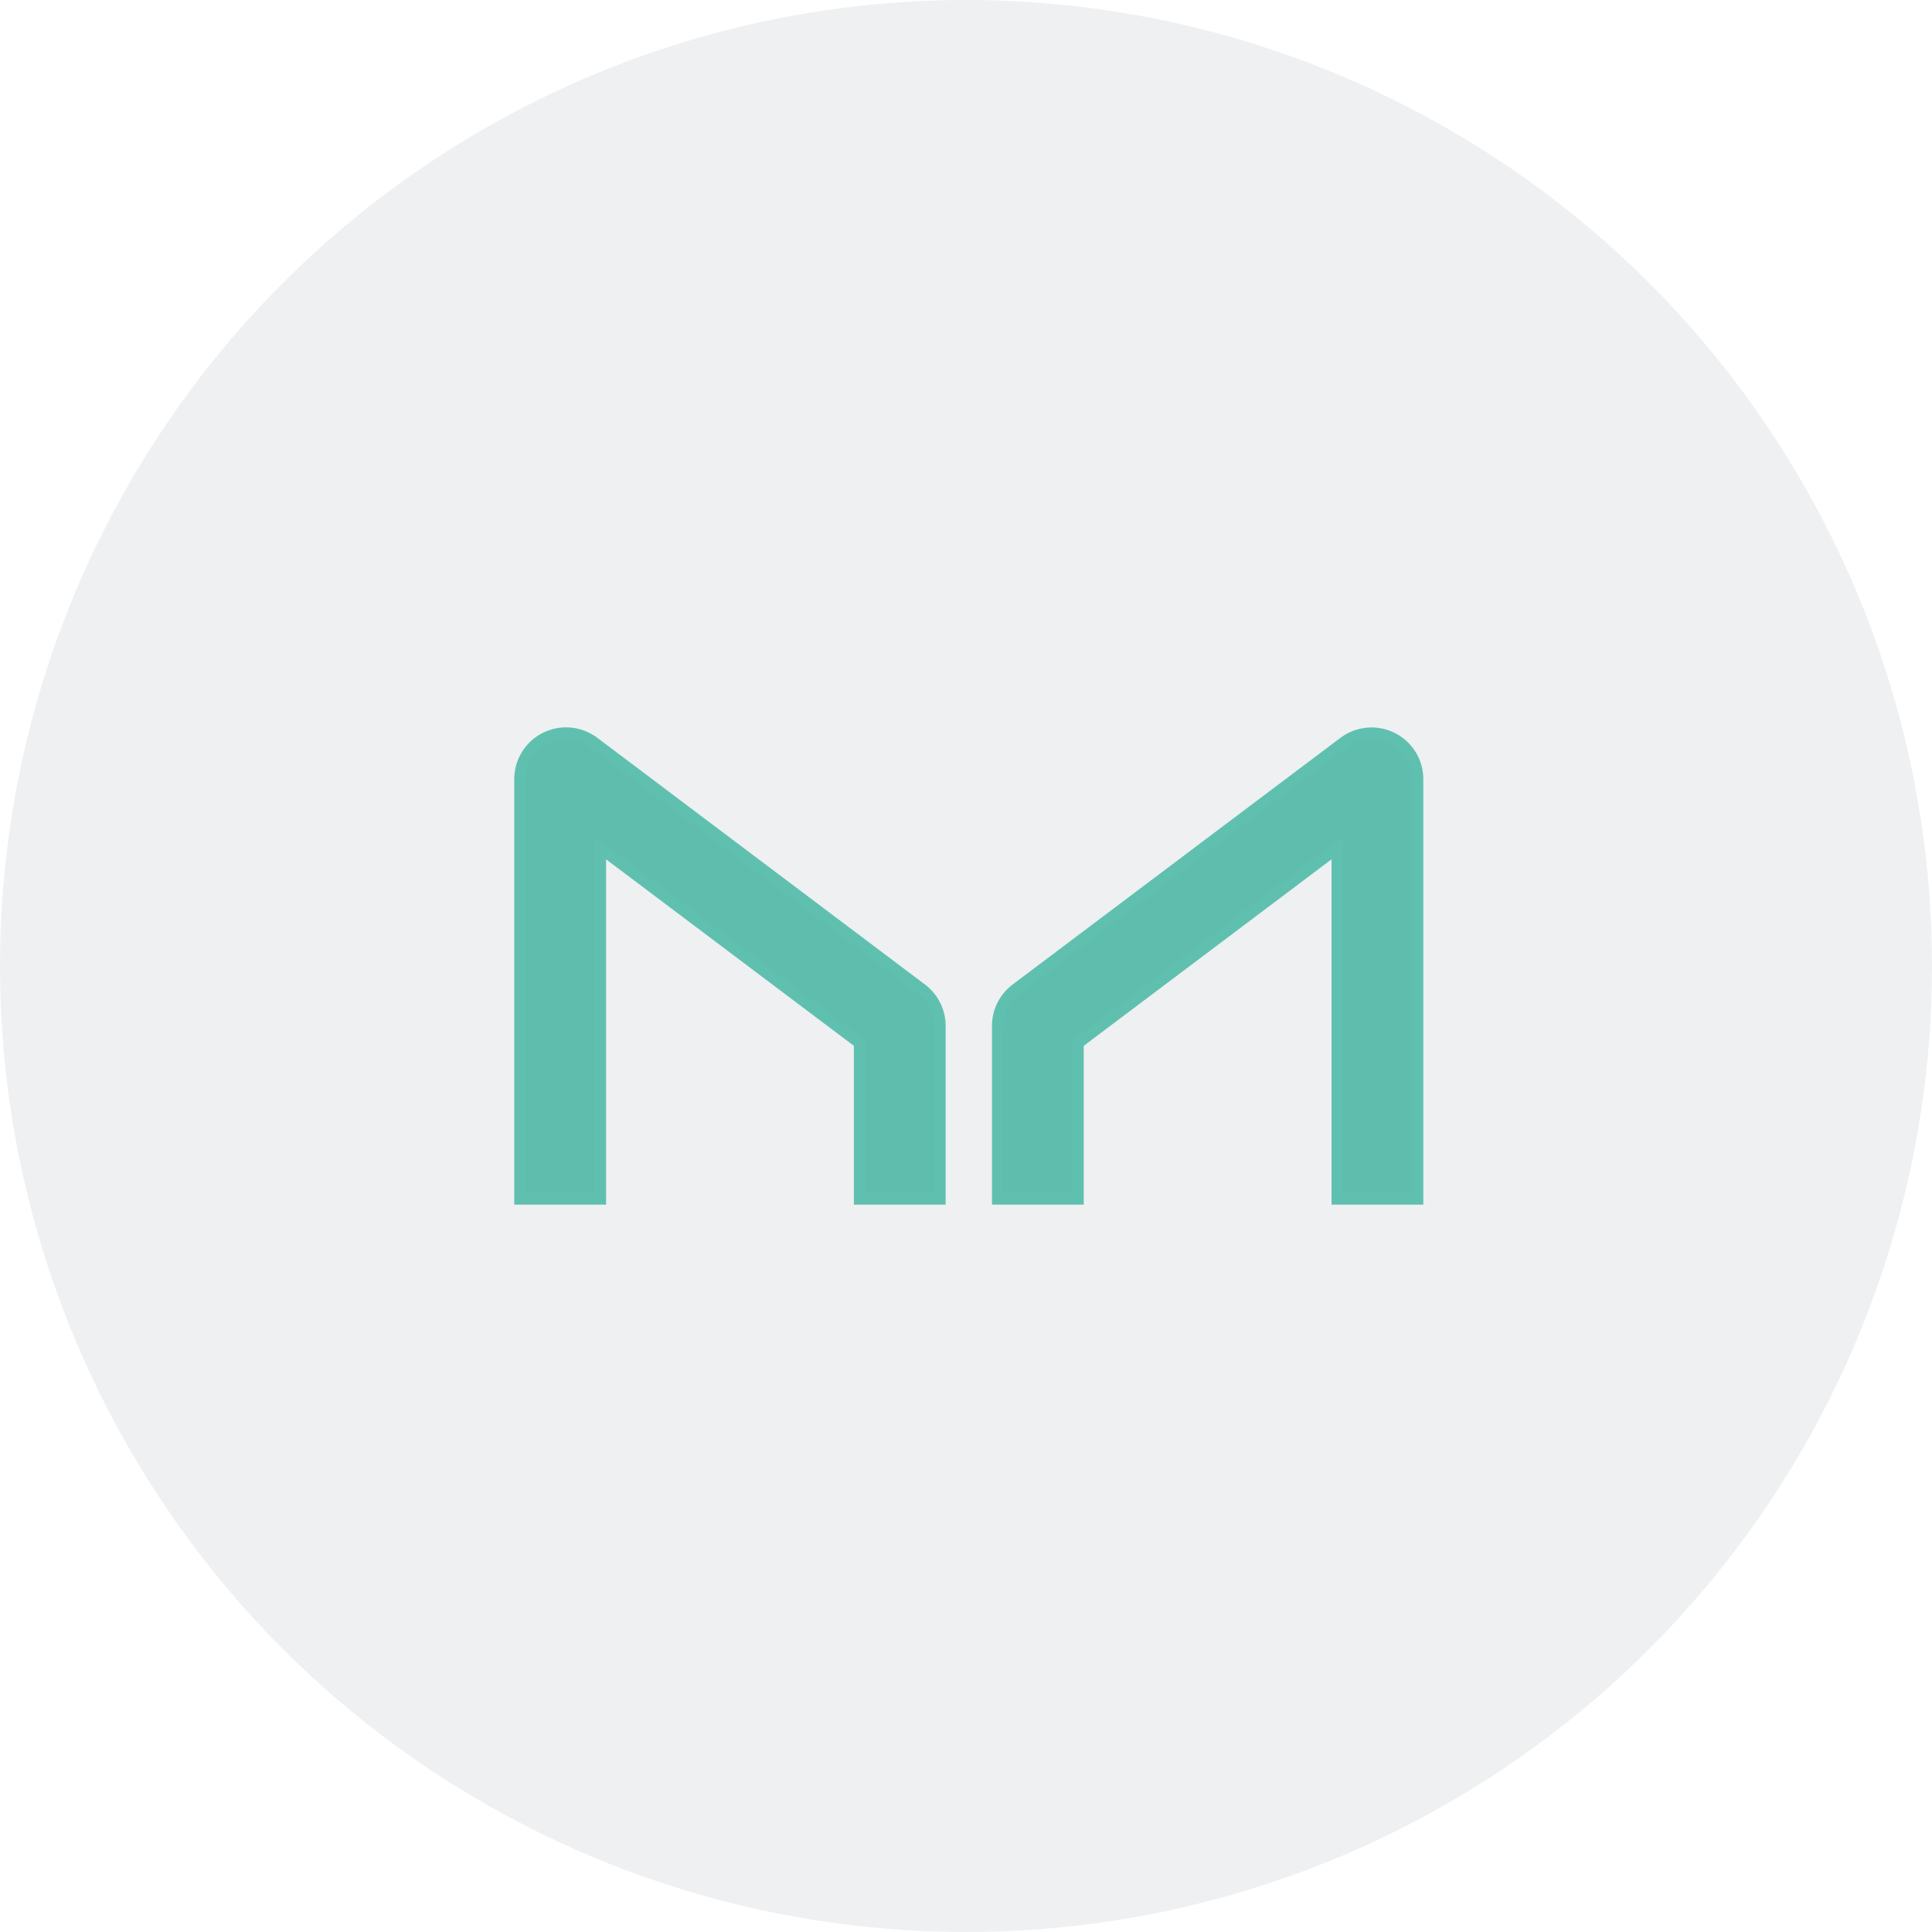 <svg width="34" height="34" viewBox="0 0 34 34" fill="none" xmlns="http://www.w3.org/2000/svg">
<circle opacity="0.5" cx="17" cy="17" r="17" fill="#DEE2E6"/>
<path d="M10.466 21.1H10.566V21V14.922L15.127 18.355V21V21.1H15.227H16.442H16.542V21L16.542 18.052L16.542 18.052C16.542 17.927 16.512 17.804 16.456 17.692C16.401 17.58 16.32 17.483 16.22 17.408L16.22 17.407L10.446 13.06L10.446 13.06L10.445 13.06C10.325 12.971 10.182 12.916 10.032 12.903C9.883 12.89 9.733 12.919 9.599 12.986C9.464 13.053 9.351 13.156 9.272 13.283C9.193 13.411 9.151 13.558 9.15 13.708H9.15V13.708V21V21.1H9.25H10.466ZM23.533 21V21.1H23.633H24.849H24.948V21L24.948 13.708L24.948 13.707C24.947 13.557 24.905 13.411 24.826 13.284C24.746 13.156 24.633 13.054 24.499 12.987C24.365 12.92 24.215 12.892 24.066 12.905C23.916 12.918 23.774 12.972 23.653 13.062L23.653 13.062L17.879 17.407L17.879 17.408C17.779 17.483 17.698 17.58 17.642 17.692C17.586 17.804 17.557 17.927 17.557 18.052V18.052V21V21.1H17.657H18.872H18.972V21V18.355L23.533 14.922V21Z" fill="#5EBDAD" stroke="#60C0AF" stroke-width="0.2"/>
</svg>
